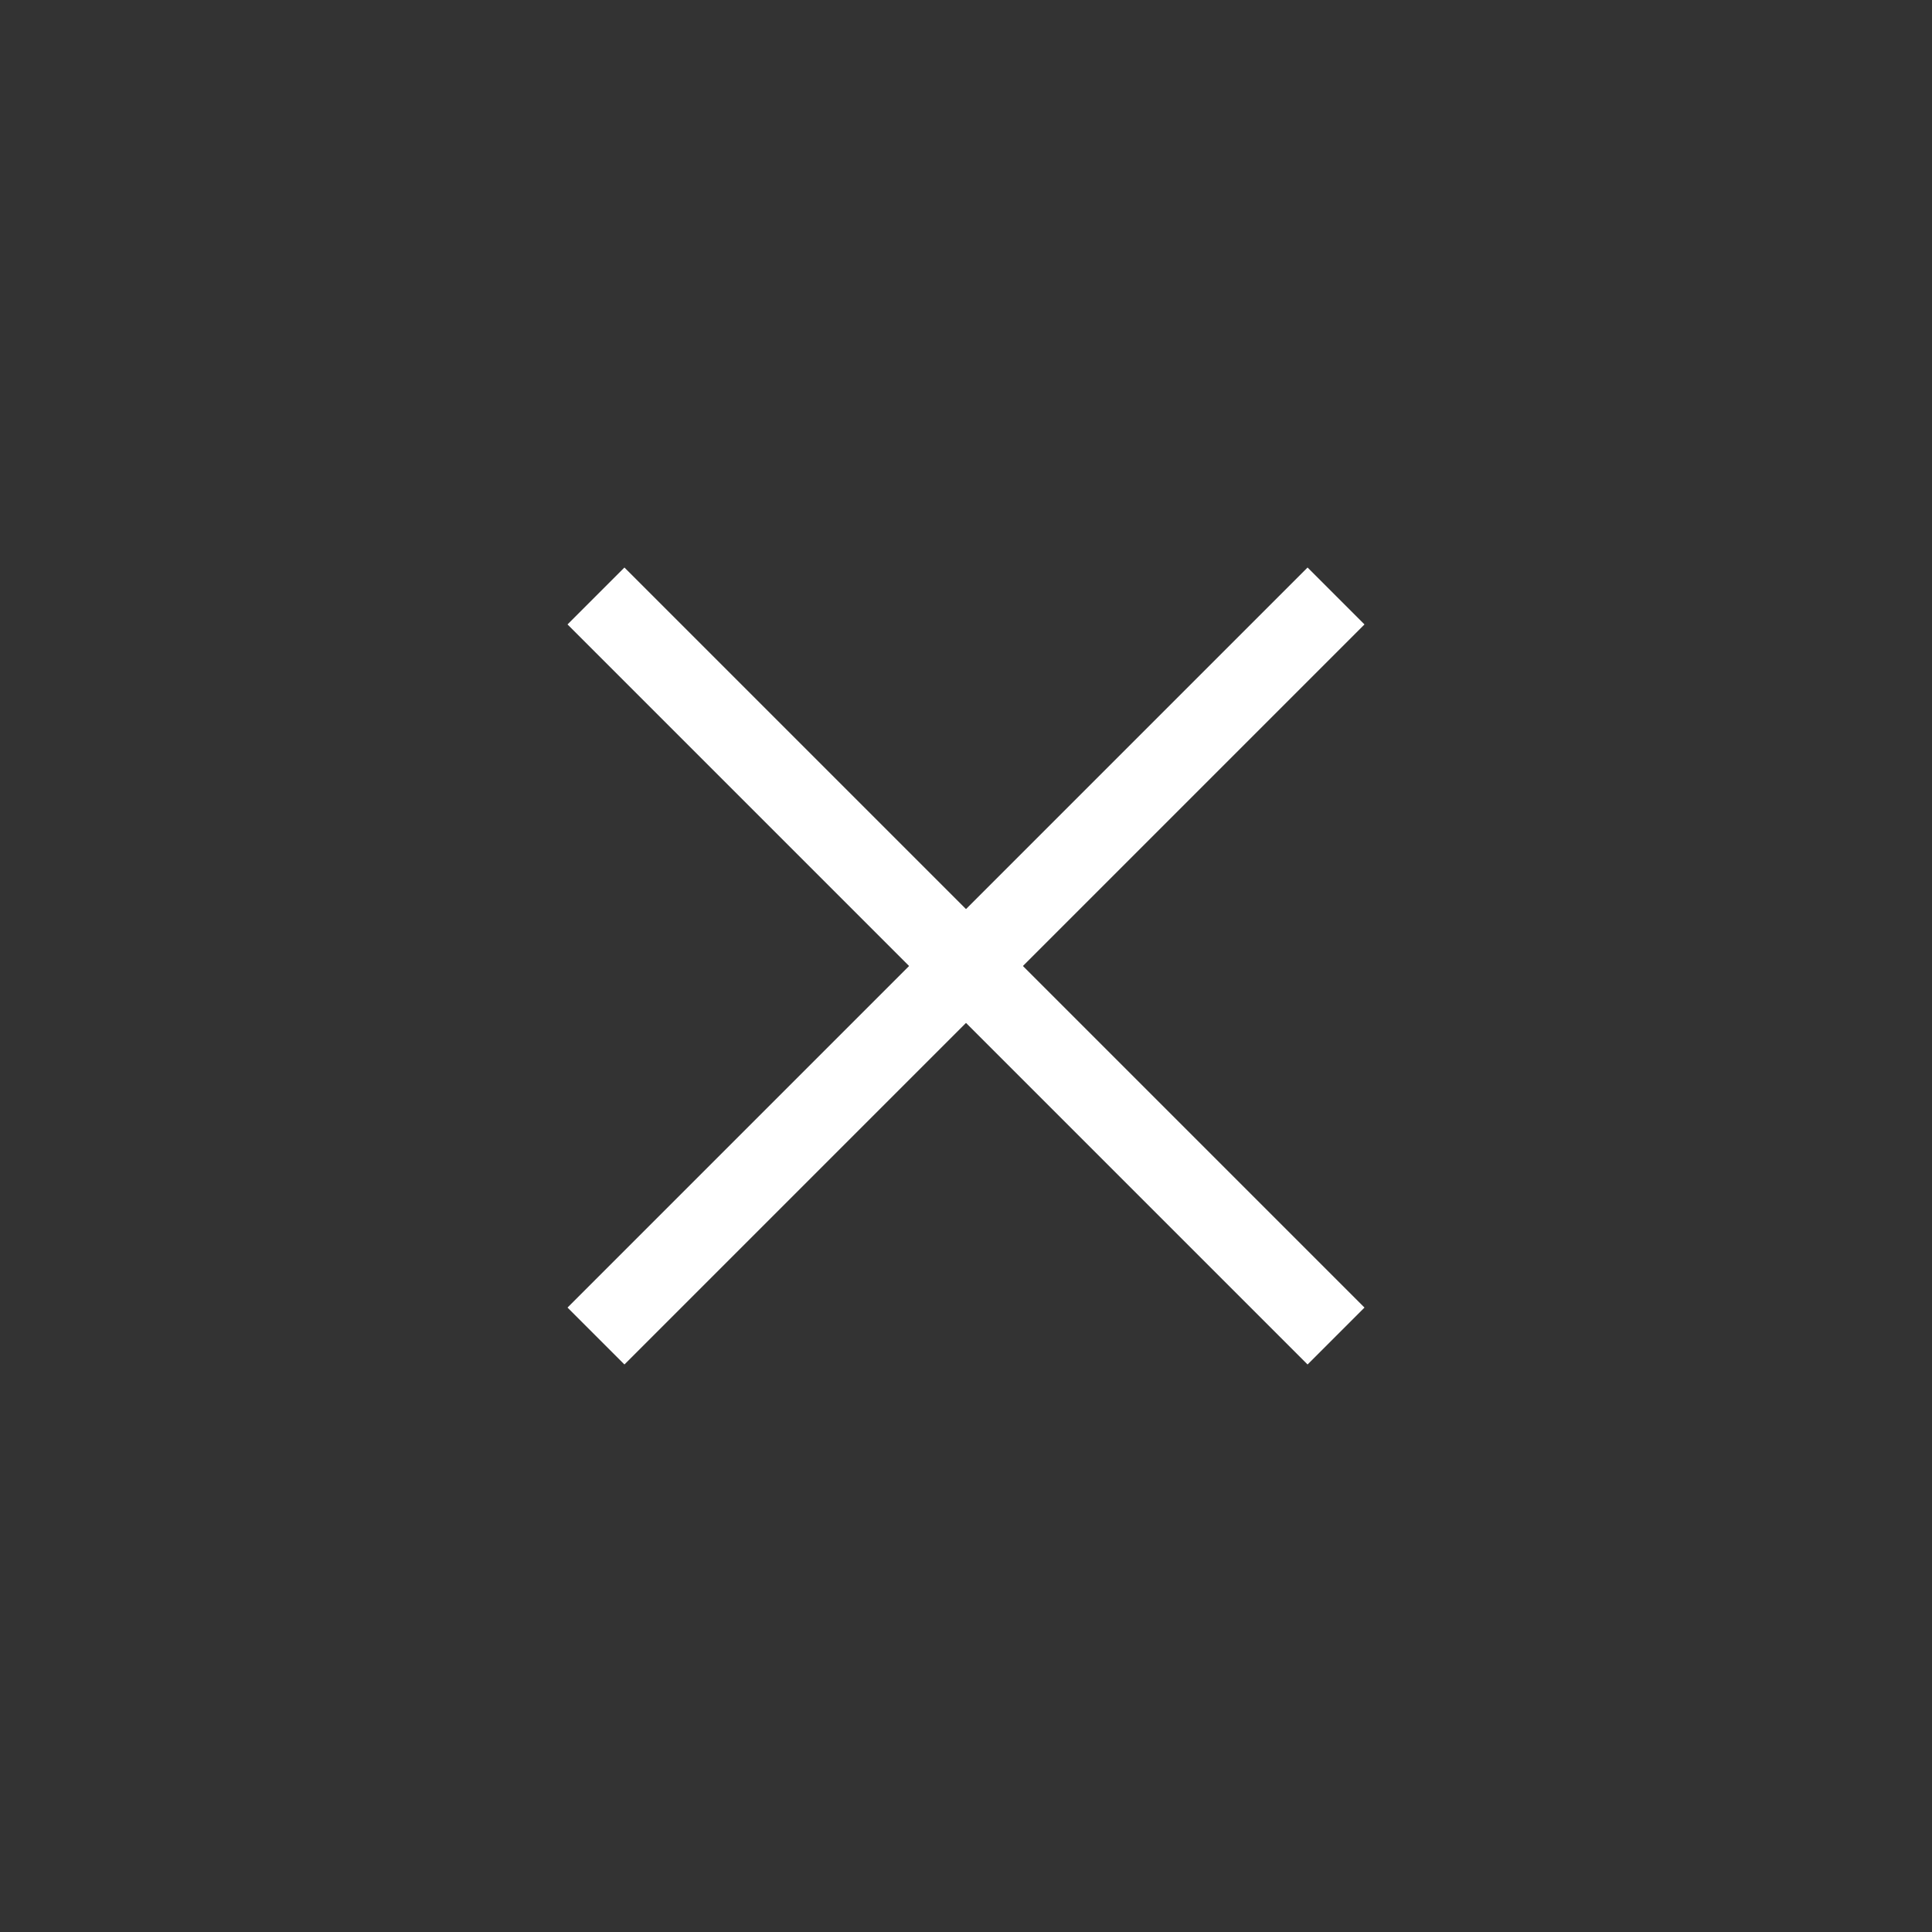 <svg width="24" height="24" viewBox="0 0 24 24" fill="none" xmlns="http://www.w3.org/2000/svg">
<rect x="0" y="0" width="24" height="24" fill="#333333" stroke="none"/>
<g clip-path="url(#clip0_1_3233)">
<!-- <rect width="24" height="24" rx="12" fill="white"/> -->
<path d="M7.757 7.757L16.243 16.243" stroke="#fff" stroke-linecap="square" stroke-linejoin="round"/>
<path d="M16.243 7.757L7.757 16.243" stroke="#fff" stroke-linecap="square" stroke-linejoin="round"/>
</g>
<defs>
<clipPath id="clip0_1_3233">
<rect width="24" height="24" rx="12" fill="white"/>
</clipPath>
</defs>
</svg>
